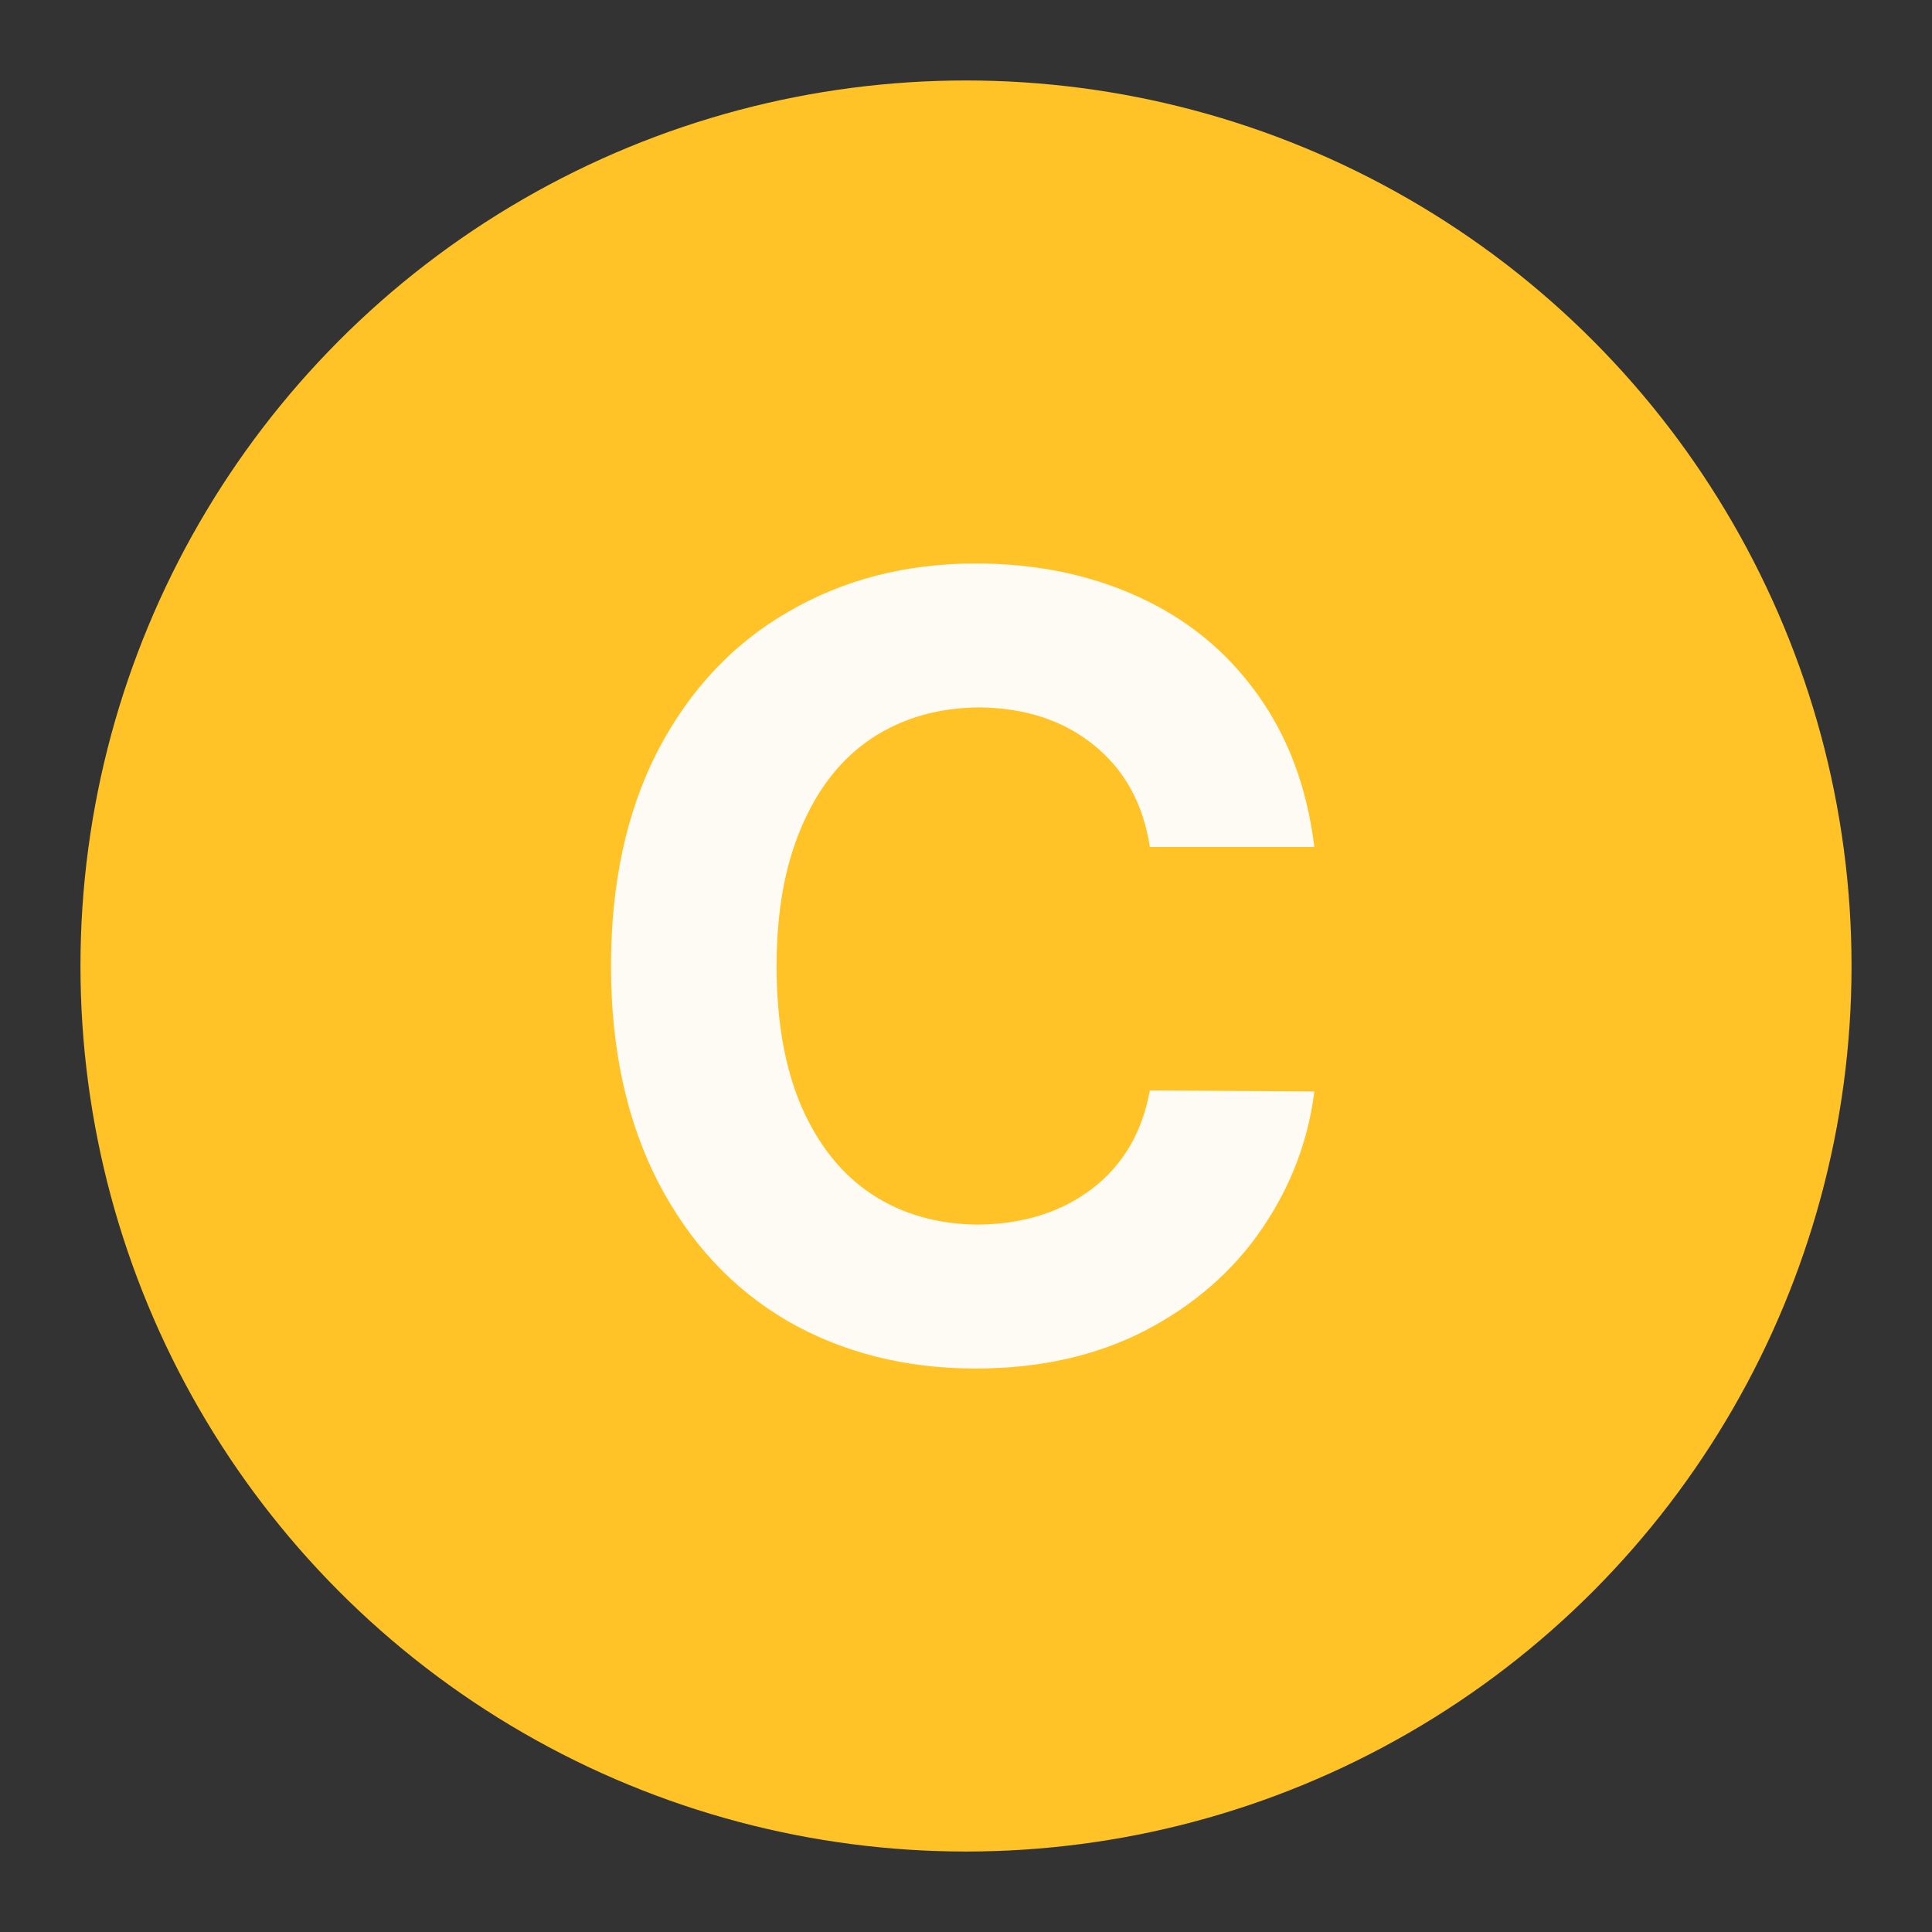 <svg width="20" height="20" viewBox="0 0 20 20" fill="none" xmlns="http://www.w3.org/2000/svg">
<rect x="0" y="0" width="20" height="20" fill="#333333" stroke="none"/>
<g id="icon/color" clip-path="url(#clip0_4084_3216)">
<circle id="Ellipse 619" cx="10" cy="10" r="9.167" fill="#FFC327"/>
<path id="C" d="M11.903 8.768C11.836 8.324 11.644 7.973 11.326 7.715C11.009 7.457 10.611 7.327 10.133 7.323C9.712 7.327 9.342 7.433 9.025 7.642C8.711 7.851 8.468 8.158 8.297 8.561C8.125 8.96 8.039 9.44 8.039 10C8.039 10.571 8.125 11.057 8.297 11.456C8.472 11.856 8.715 12.158 9.025 12.363C9.338 12.569 9.704 12.673 10.122 12.677C10.589 12.673 10.983 12.55 11.304 12.307C11.625 12.061 11.825 11.721 11.903 11.288L13.606 11.299C13.542 11.811 13.361 12.285 13.062 12.722C12.764 13.159 12.361 13.51 11.853 13.775C11.345 14.036 10.761 14.167 10.1 14.167C9.372 14.167 8.722 14.002 8.151 13.674C7.583 13.342 7.137 12.862 6.812 12.235C6.488 11.604 6.325 10.859 6.325 10C6.325 9.138 6.488 8.393 6.812 7.766C7.141 7.138 7.591 6.66 8.162 6.332C8.733 6 9.379 5.833 10.1 5.833C10.723 5.833 11.287 5.949 11.791 6.181C12.295 6.412 12.704 6.748 13.018 7.189C13.335 7.629 13.531 8.156 13.606 8.768H11.903Z" fill="#FEFBF4"/>
</g>
<defs>
<clipPath id="clip0_4084_3216">
<rect width="20" height="20" fill="white"/>
</clipPath>
</defs>
</svg>
